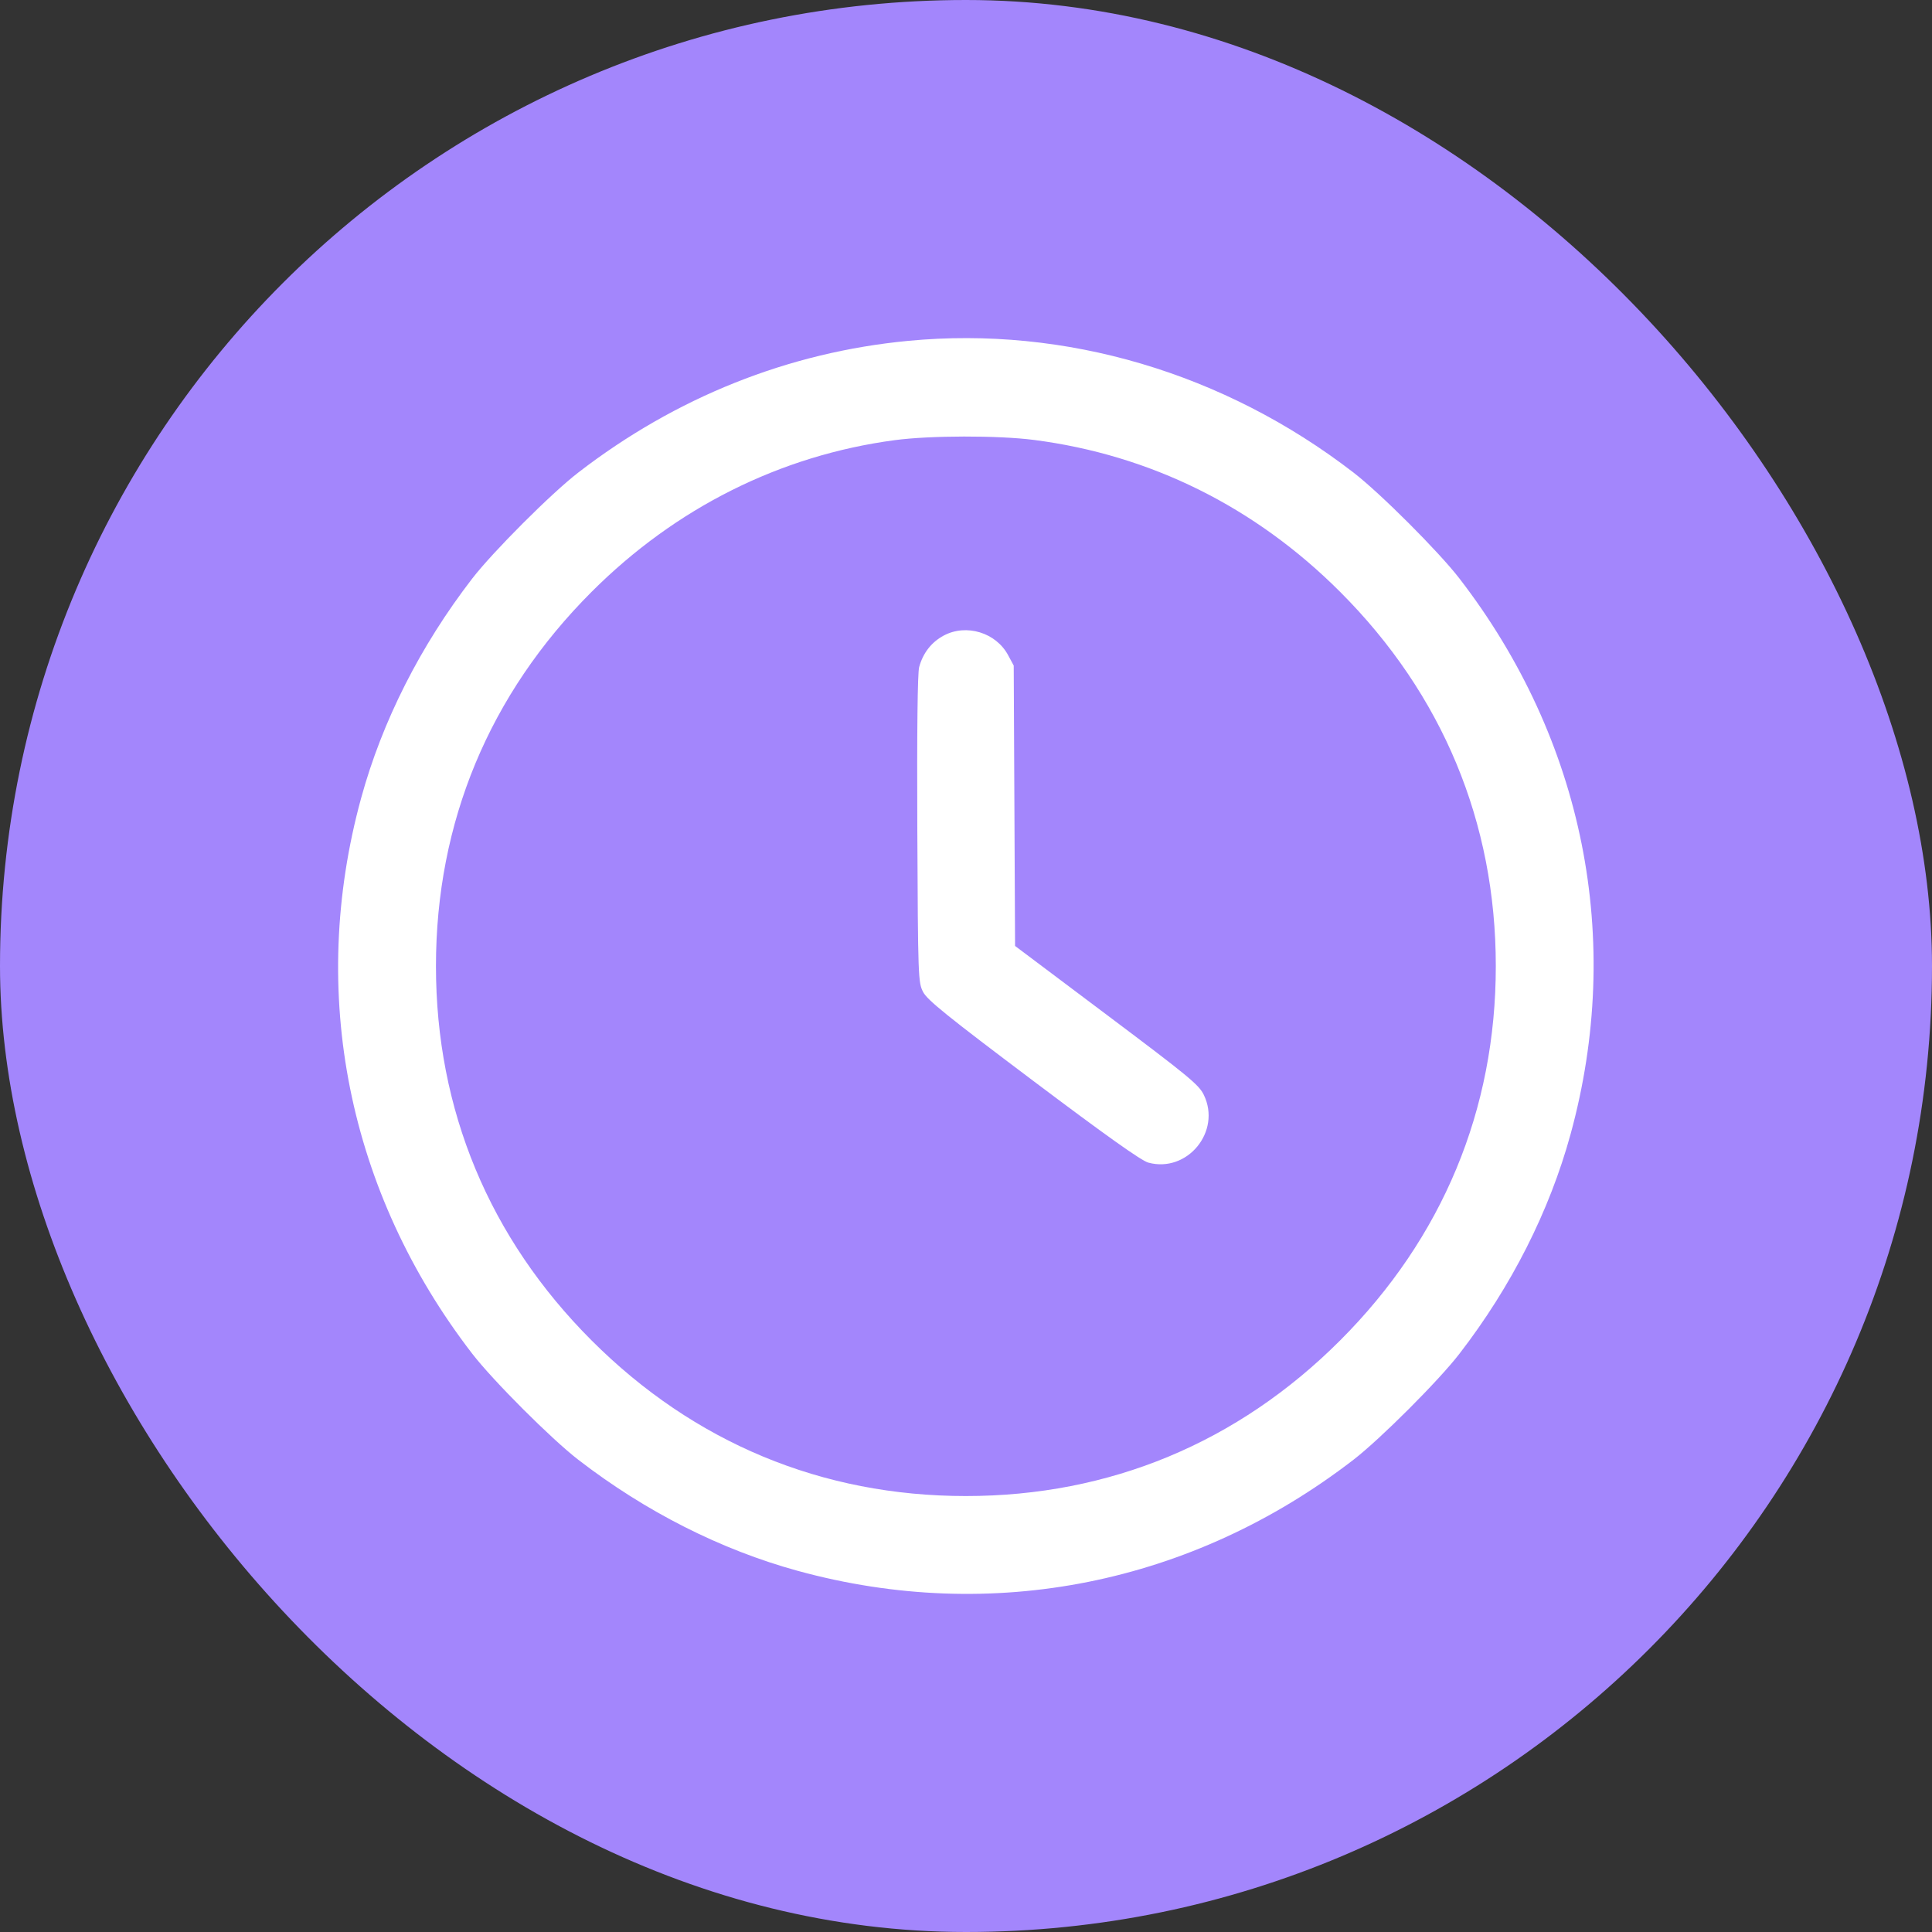<?xml version="1.0" encoding="UTF-8"?> <svg xmlns="http://www.w3.org/2000/svg" width="40" height="40" viewBox="0 0 40 40" fill="none"><rect x="0" y="0" width="40" height="40" fill="#333333" stroke="none"/> <rect width="40" height="40" rx="20" fill="#A386FC"></rect> <path fill-rule="evenodd" clip-rule="evenodd" d="M18.803 7.057C16.326 7.293 13.995 8.223 11.972 9.784C11.416 10.212 10.207 11.422 9.778 11.977C8.703 13.371 7.914 14.93 7.477 16.523C6.374 20.547 7.202 24.688 9.778 28.028C10.207 28.584 11.416 29.793 11.972 30.222C13.365 31.297 14.925 32.086 16.518 32.523C20.541 33.626 24.683 32.798 28.023 30.222C28.578 29.793 29.788 28.584 30.216 28.028C31.291 26.635 32.08 25.075 32.517 23.482C33.62 19.459 32.792 15.317 30.216 11.977C29.788 11.422 28.578 10.212 28.023 9.784C25.346 7.719 22.057 6.746 18.803 7.057ZM21.404 9.108C23.817 9.418 25.985 10.492 27.746 12.254C29.865 14.373 30.969 17.027 30.969 20.003C30.969 22.979 29.865 25.632 27.746 27.752C25.627 29.871 22.973 30.974 19.997 30.974C17.021 30.974 14.367 29.871 12.248 27.752C10.129 25.632 9.026 22.979 9.026 20.003C9.026 17.027 10.129 14.373 12.248 12.254C13.988 10.514 16.158 9.428 18.524 9.113C19.253 9.015 20.665 9.013 21.404 9.108ZM19.54 13.158C19.285 13.294 19.109 13.52 19.03 13.812C18.997 13.937 18.983 15.119 18.992 17.169C19.006 20.243 19.01 20.339 19.111 20.536C19.196 20.703 19.607 21.035 21.392 22.378C22.907 23.518 23.632 24.033 23.775 24.071C24.583 24.289 25.291 23.426 24.924 22.669C24.823 22.459 24.611 22.285 22.913 21.01L21.016 19.585L21.002 16.683L20.988 13.78L20.872 13.565C20.622 13.097 20.007 12.909 19.54 13.158Z" fill="white"></path> </svg> 